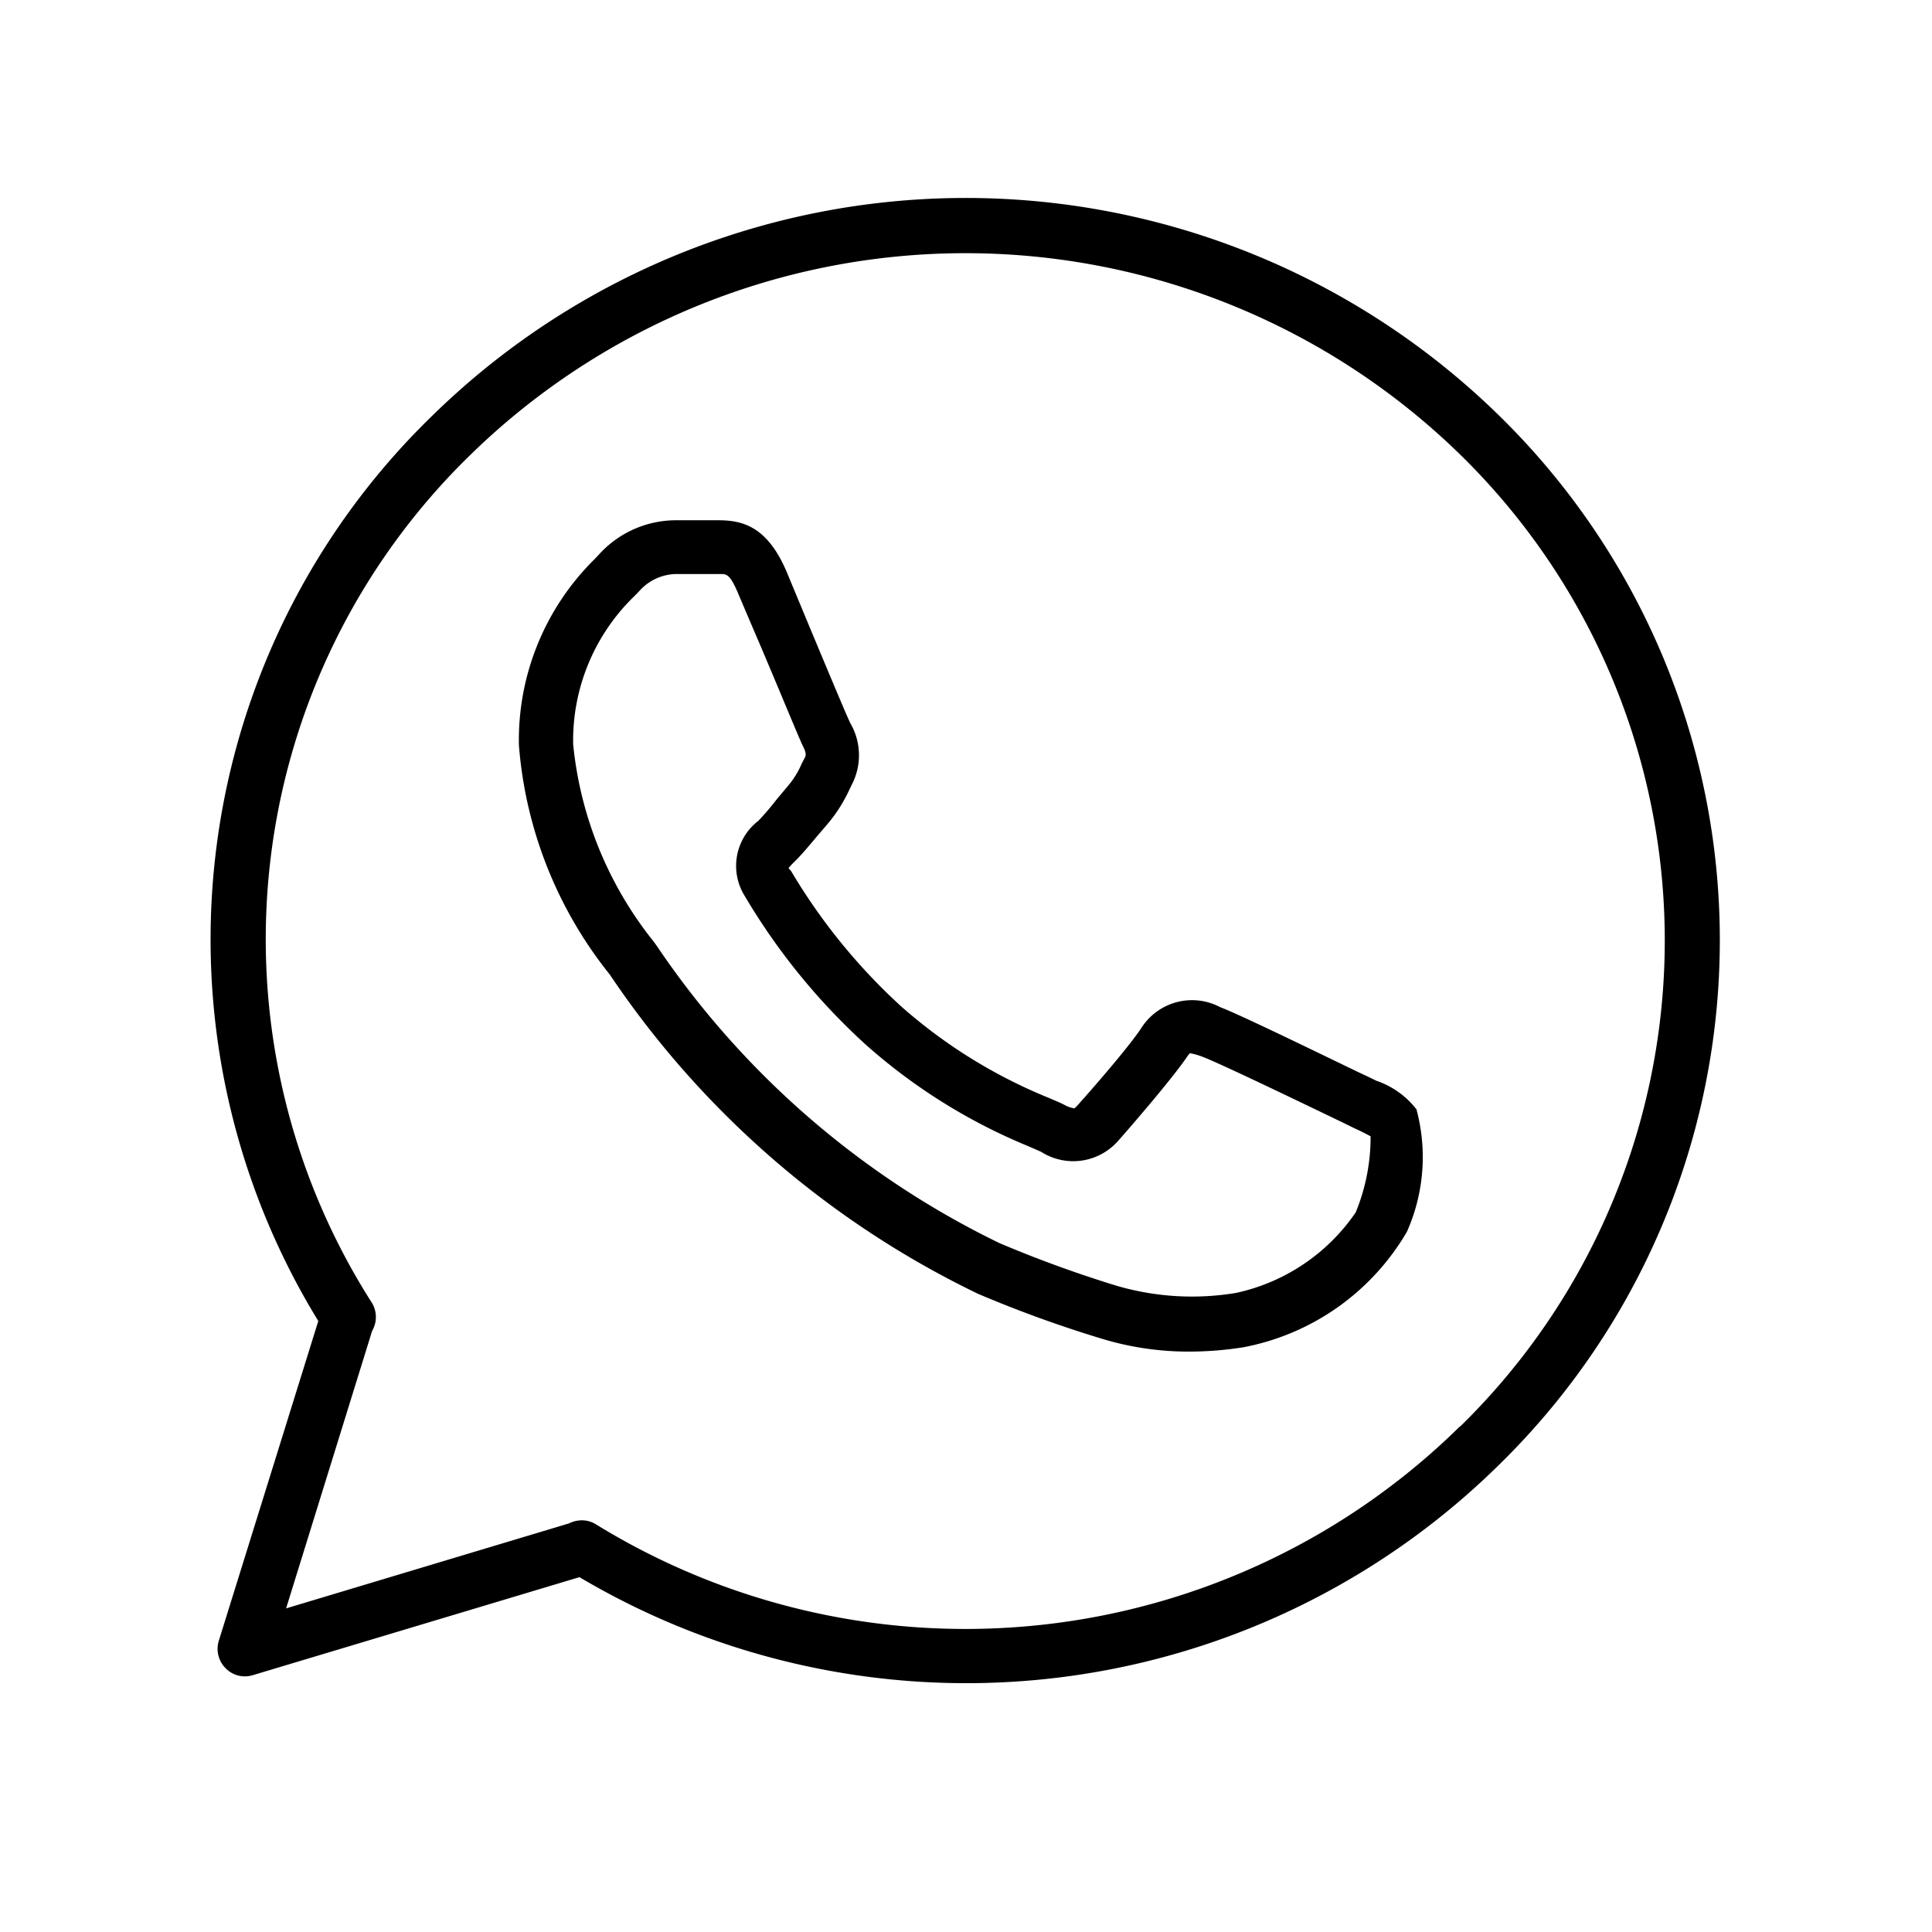 <svg xmlns="http://www.w3.org/2000/svg" width="24" height="24" viewBox="0 0 24 24">
  <g id="Group_27" data-name="Group 27" transform="translate(-2425 -2636)">
    <g id="Iconos" transform="translate(2419.454 2628.592)">
      <path id="Path_11" data-name="Path 11" d="M36.294,34.942a1.06,1.06,0,0,0-.5-.359l-.14-.068c-.014,0-1.518-.742-1.8-.846a.747.747,0,0,0-.979.255c-.147.226-.591.737-.8.97-.018.02-.032.029-.032.032a.37.37,0,0,1-.131-.047c-.045-.023-.11-.05-.187-.083A6.4,6.4,0,0,1,29.9,33.668a7.34,7.34,0,0,1-1.378-1.691l-.032-.036a.846.846,0,0,1,.074-.079c.09-.088.187-.205.28-.316l.131-.153a1.865,1.865,0,0,0,.271-.426l.034-.07a.792.792,0,0,0-.02-.753c-.041-.079-.309-.722-.505-1.191l-.286-.688c-.241-.571-.552-.643-.841-.645h-.555a1.292,1.292,0,0,0-.94.428l-.047.05a3.157,3.157,0,0,0-.945,2.314,5.2,5.2,0,0,0,1.128,2.85l.038.056a11.55,11.55,0,0,0,4.539,3.912,15.175,15.175,0,0,0,1.513.55,3.7,3.7,0,0,0,1.107.167,4.33,4.33,0,0,0,.676-.054,3,3,0,0,0,2.03-1.434,2.283,2.283,0,0,0,.122-1.509Zm-.758,1.276a2.419,2.419,0,0,1-1.486,1,3.333,3.333,0,0,1-1.488-.09,15.026,15.026,0,0,1-1.45-.528,10.84,10.84,0,0,1-4.251-3.682c-.025-.036-.043-.061-.056-.077a4.65,4.65,0,0,1-.99-2.438,2.494,2.494,0,0,1,.767-1.847l.054-.056a.625.625,0,0,1,.451-.212h.559c.072,0,.115,0,.212.226.072.169.178.419.289.677.3.708.478,1.146.523,1.236s.036.115.023.142l-.038.072a1.08,1.08,0,0,1-.176.284l-.138.165a3.382,3.382,0,0,1-.226.264.706.706,0,0,0-.167.936,7.98,7.98,0,0,0,1.513,1.854,7.1,7.1,0,0,0,2.009,1.252l.156.068a.742.742,0,0,0,.965-.142c.131-.147.658-.755.85-1.037.018-.027.032-.041.034-.045a.787.787,0,0,1,.158.045c.2.072,1.4.652,1.741.816l.147.072c.07.032.151.072.2.1A2.46,2.46,0,0,1,35.536,36.218Z" transform="translate(-13.149 -13.749)"/>
      <path id="Path_12" data-name="Path 12" d="M10.918,12.57A9.063,9.063,0,0,0,9.5,23.818L8.263,27.794a.341.341,0,0,0,.086.338.334.334,0,0,0,.336.086L12.744,27a9.428,9.428,0,0,0,11.422-1.394,9.115,9.115,0,0,0,0-13.038A9.471,9.471,0,0,0,10.918,12.57ZM23.683,25.126a8.756,8.756,0,0,1-10.734,1.218.329.329,0,0,0-.176-.05.354.354,0,0,0-.158.038L9.1,27.388l1.069-3.448a.341.341,0,0,0,0-.343,8.393,8.393,0,0,1,1.224-10.542,8.8,8.8,0,0,1,12.292,0,8.44,8.44,0,0,1,0,12.073Z"/>
    </g>
    <rect id="Rectangle_15" data-name="Rectangle 15" width="24" height="24" transform="translate(2425 2636)" fill="none"/>
  </g>
</svg>
